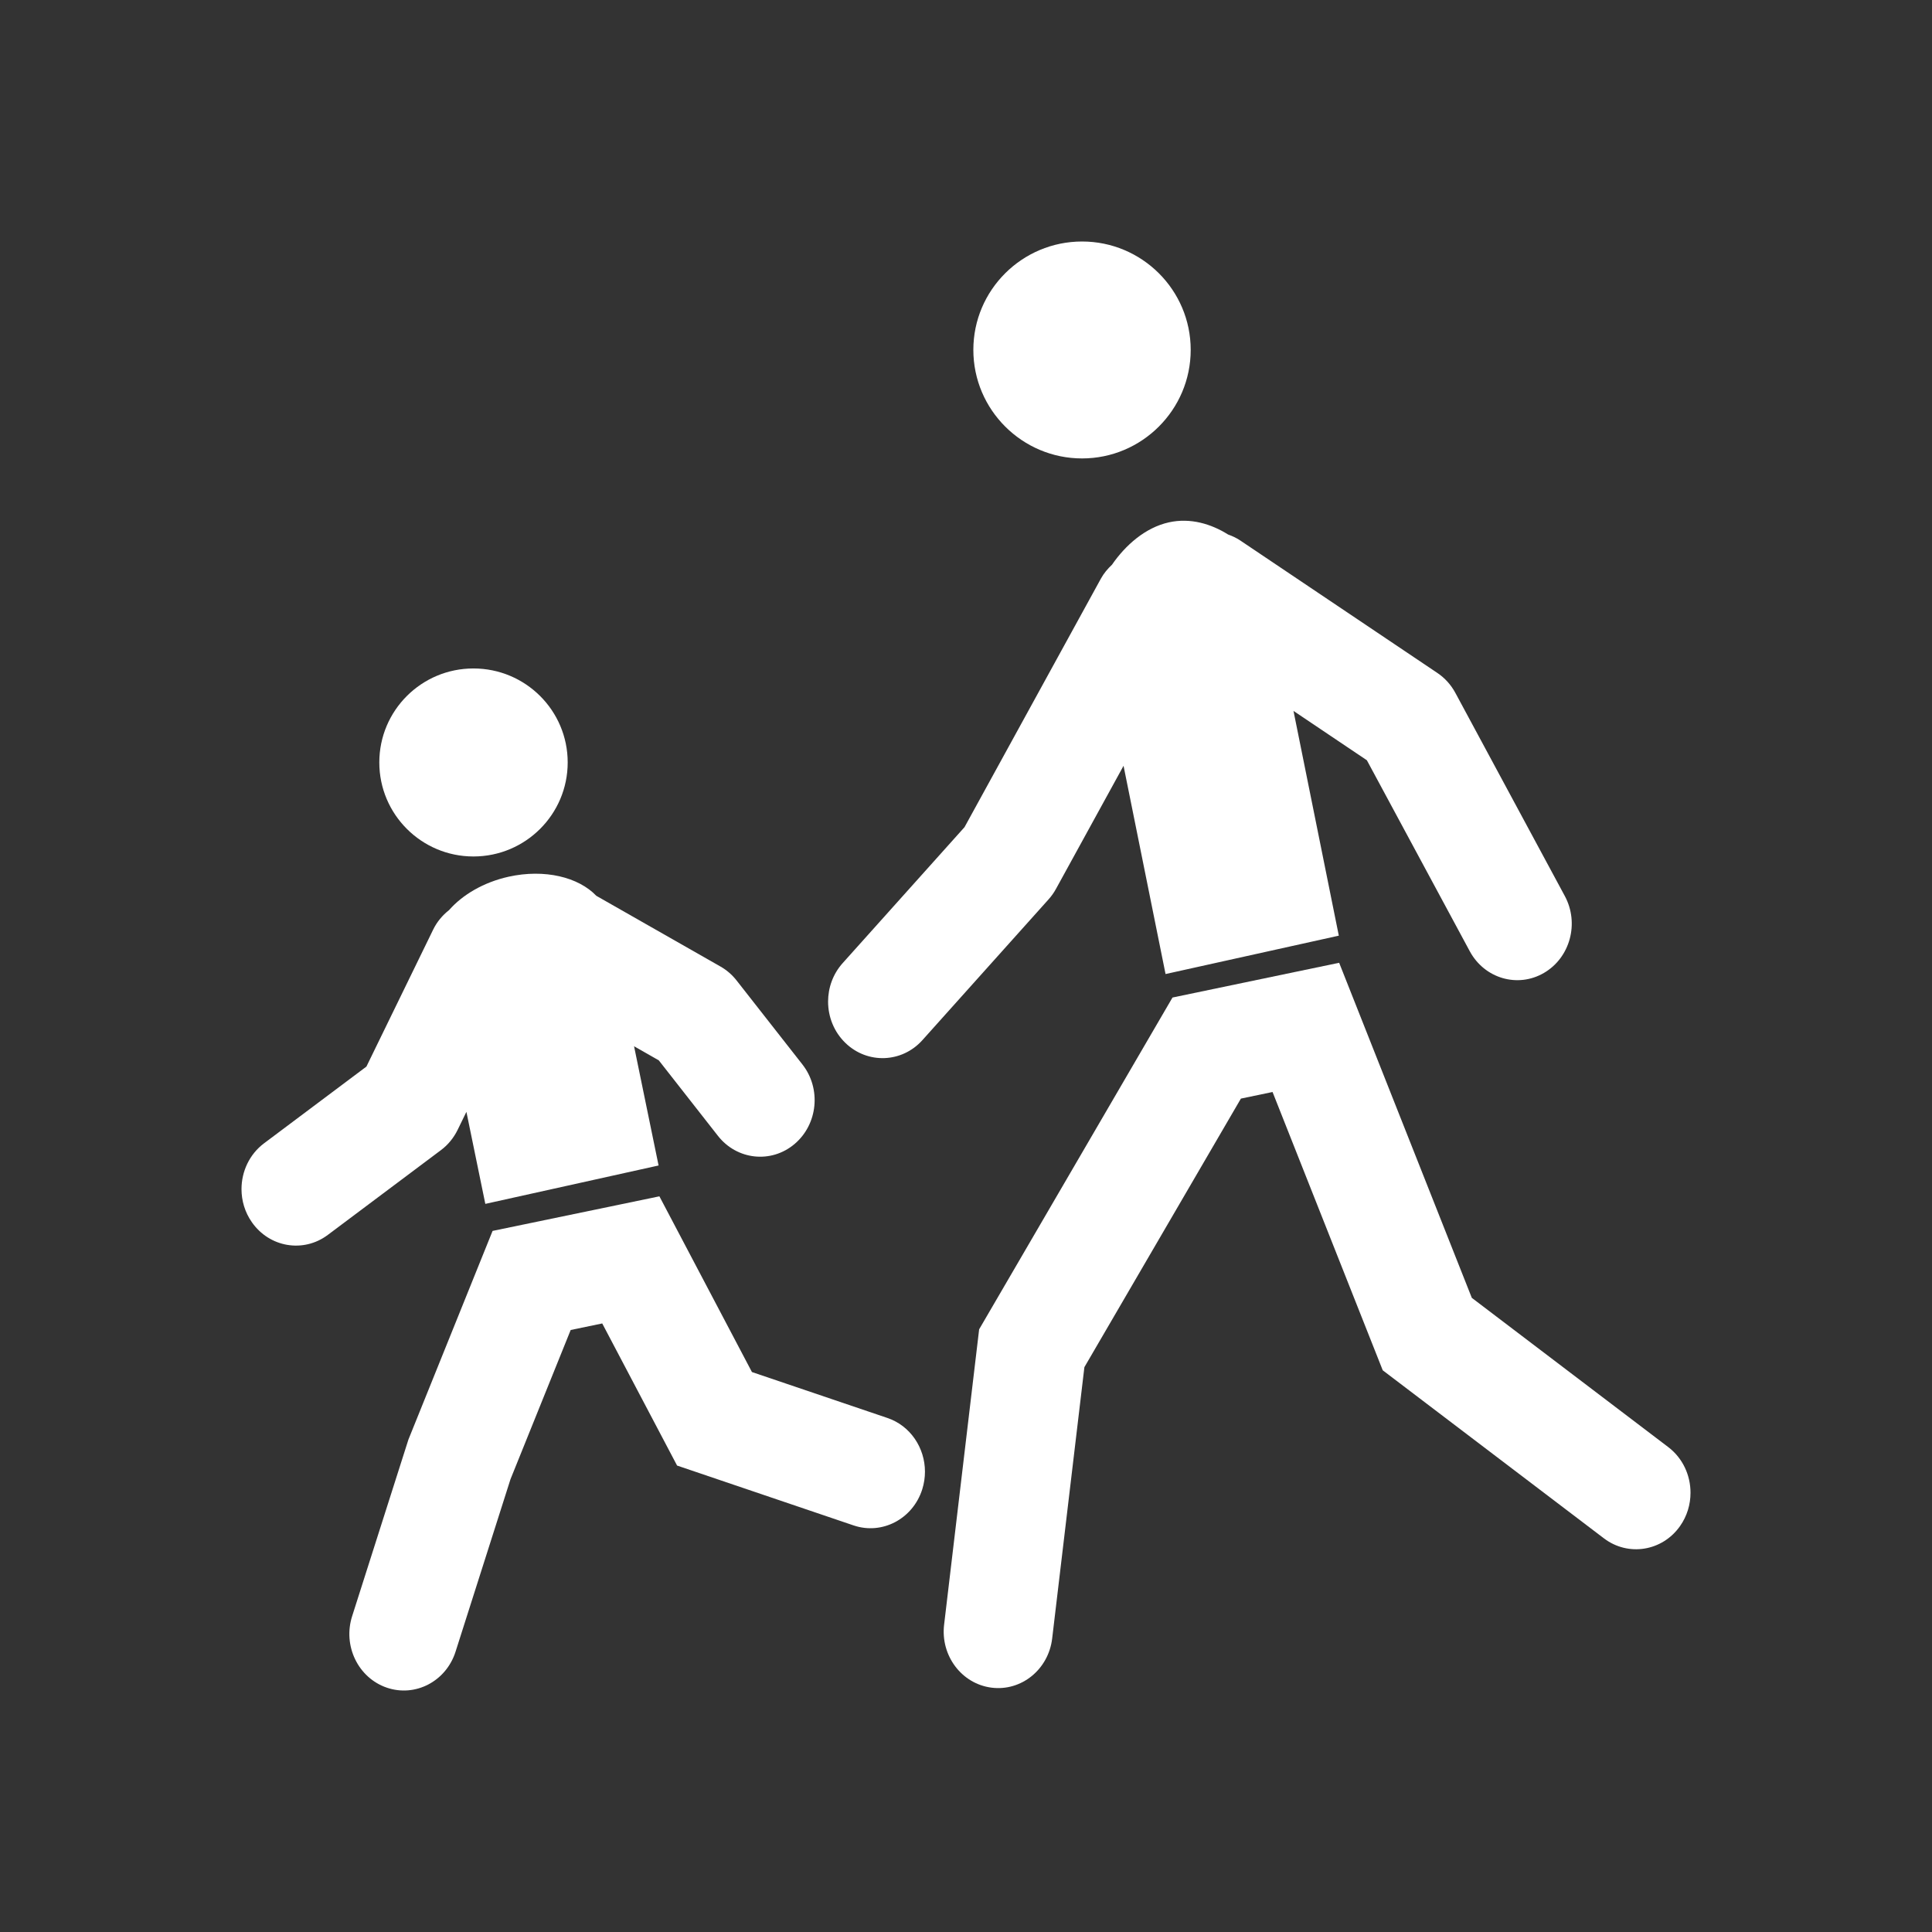 <?xml version="1.0" encoding="utf-8"?>
<!-- Generator: Adobe Illustrator 16.0.0, SVG Export Plug-In . SVG Version: 6.00 Build 0)  -->
<!DOCTYPE svg PUBLIC "-//W3C//DTD SVG 1.1//EN" "http://www.w3.org/Graphics/SVG/1.1/DTD/svg11.dtd">
<svg version="1.1" id="Calque_1" xmlns="http://www.w3.org/2000/svg" xmlns:xlink="http://www.w3.org/1999/xlink" x="0px" y="0px"
	 width="136.061px" height="136.061px" viewBox="0 0 136.061 136.061" enable-background="new 0 0 136.061 136.061"
	 xml:space="preserve">
<rect x="0" y="0" width="136.061" height="136.061" fill="#333333" stroke="none"/>
<g>
	<path fill="#FFFFFF" d="M33.341,60.317c3.665,0,6.639-2.966,6.639-6.622c0-3.659-2.974-6.619-6.639-6.619
		c-3.659,0-6.628,2.96-6.628,6.619C26.713,57.351,29.682,60.317,33.341,60.317z"/>
	<path fill="#FFFFFF" d="M32.227,79.573c0,0,0.246-0.505,0.62-1.271l1.332,6.481l12.202-2.704l-1.727-8.396
		c0.81,0.463,1.455,0.831,1.742,0.993c0.764,0.975,4.164,5.315,4.164,5.315c1.336,1.706,3.752,1.965,5.395,0.577
		s1.893-3.896,0.557-5.601l-4.638-5.918c-0.311-0.398-0.696-0.731-1.129-0.978l-8.749-4.984c-1.252-1.313-3.635-1.906-6.175-1.345
		c-1.771,0.394-3.247,1.273-4.197,2.353c-0.462,0.363-0.85,0.822-1.116,1.368c0,0-3.994,8.197-4.703,9.651
		c-1.239,0.928-7.206,5.401-7.206,5.401c-1.038,0.777-1.591,1.994-1.591,3.23c0,0.807,0.236,1.622,0.727,2.325
		c1.239,1.783,3.638,2.185,5.353,0.897l7.963-5.967C31.546,80.631,31.949,80.141,32.227,79.573z"/>
	<path fill="#FFFFFF" d="M62.495,99.86c0,0-7.36-2.496-9.54-3.234c-1.119-2.127-6.517-12.375-6.517-12.375l-2.763,0.574
		l-8.985,1.862l-5.927,14.694l-3.965,12.442c-0.665,2.087,0.427,4.339,2.438,5.029s4.179-0.442,4.845-2.529
		c0,0,3.781-11.865,3.871-12.151c0.094-0.232,3.13-7.756,4.238-10.507c0.908-0.188,1.16-0.241,2.222-0.461
		c1.607,3.049,5.271,10.008,5.271,10.008l12.431,4.216c2.014,0.682,4.179-0.459,4.837-2.549c0.127-0.41,0.189-0.826,0.189-1.235
		C65.141,101.967,64.115,100.407,62.495,99.86z"/>
	<path fill="#FFFFFF" d="M76.205,32.285c4.215,0,7.65-3.429,7.65-7.644c0-4.219-3.436-7.633-7.65-7.633
		c-4.22,0-7.657,3.414-7.657,7.633C68.548,28.857,71.986,32.285,76.205,32.285z"/>
	<path fill="#FFFFFF" d="M64.962,73.25l8.885-9.914c0.202-0.225,0.378-0.474,0.524-0.742c0,0,2.399-4.374,4.755-8.663l2.958,14.666
		l12.202-2.703l-3.192-15.828c2.362,1.589,4.563,3.068,5.168,3.475c0.82,1.522,7.247,13.45,7.247,13.45
		c1.034,1.918,3.37,2.604,5.218,1.53c1.85-1.074,2.509-3.498,1.476-5.417l-7.711-14.312c-0.305-0.565-0.738-1.045-1.263-1.398
		l-13.89-9.335c-0.268-0.179-0.556-0.312-0.852-0.417c-1.2-0.753-2.66-1.19-4.17-0.856c-1.659,0.369-3.054,1.604-4.007,2.986
		c-0.303,0.283-0.574,0.604-0.779,0.977c0,0-9.182,16.734-9.604,17.502c-0.566,0.633-8.581,9.575-8.581,9.575
		c-0.688,0.767-1.028,1.741-1.028,2.711c0,1.067,0.411,2.131,1.224,2.915C61.092,74.95,63.52,74.86,64.962,73.25z"/>
	<path fill="#FFFFFF" d="M117.487,101.912c0,0-12.292-9.338-13.835-10.511c-0.745-1.879-9.342-23.597-9.342-23.597l-3.101,0.646
		l-8.636,1.801L68.956,93.618l-2.467,20.797c-0.26,2.183,1.234,4.169,3.336,4.438c2.103,0.27,4.016-1.281,4.274-3.464
		c0,0,2.083-17.557,2.269-19.106c0.732-1.259,9.571-16.424,11.022-18.914c0.807-0.169,1.13-0.237,2.229-0.465
		c1.776,4.485,7.76,19.599,7.76,19.599l15.577,11.835c1.709,1.298,4.109,0.912,5.359-0.861c0.5-0.709,0.739-1.531,0.739-2.349
		C119.056,103.903,118.513,102.692,117.487,101.912z"/>
</g>
</svg>
